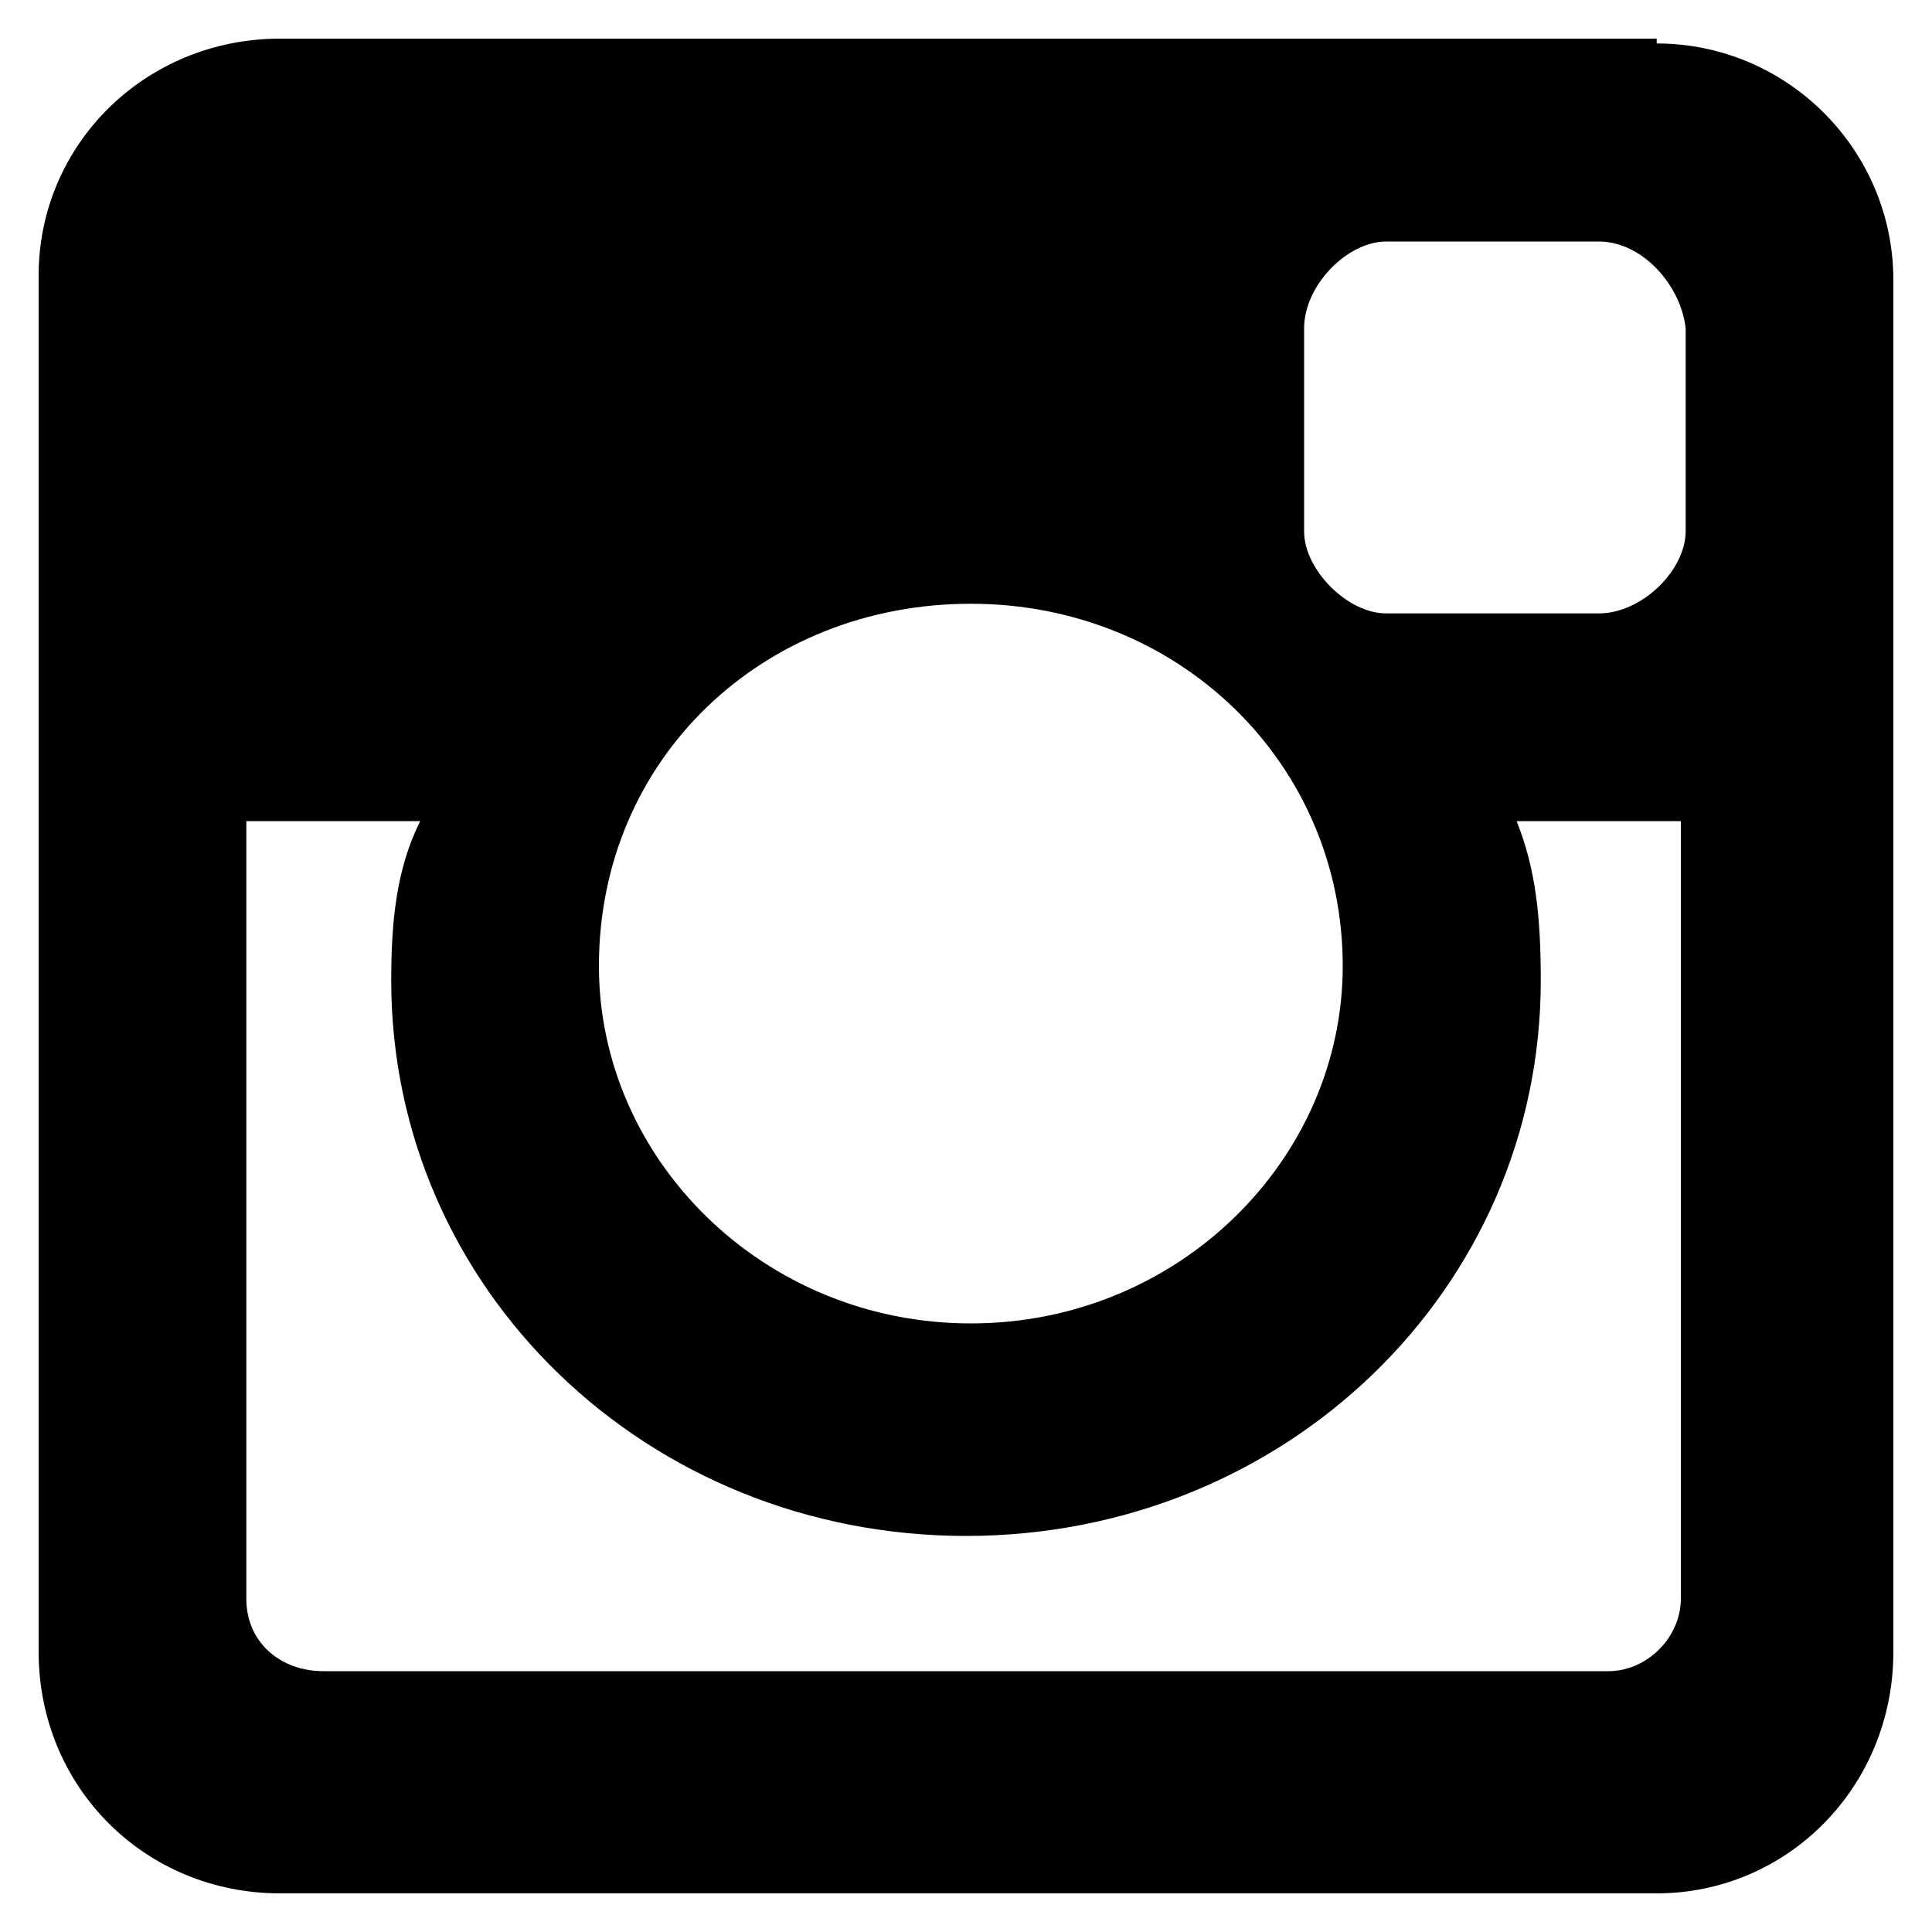 <?xml version="1.0" encoding="utf-8"?>
<!-- Generator: Adobe Illustrator 25.4.1, SVG Export Plug-In . SVG Version: 6.00 Build 0)  -->
<svg version="1.1" id="Layer_1" xmlns="http://www.w3.org/2000/svg" xmlns:xlink="http://www.w3.org/1999/xlink" x="0px" y="0px"
	 viewBox="0 0 40 40" style="enable-background:new 0 0 40 40;" xml:space="preserve">
<g>
	<path d="M34.3,0.9c2.7,0,4.9,2.2,4.9,4.9v28.4c0,2.8-2.2,5-4.9,5H5.8c-2.8,0-5-2.2-5-5V5.7c0-2.7,2.2-4.9,5-4.9H34.3z M34.8,17
		h-3.4c0.4,1,0.5,2,0.5,3.3c0,6.4-5.3,11.5-11.9,11.5c-6.6,0-11.9-5.1-11.9-11.5c0-1.2,0.1-2.3,0.6-3.3H5.1v16.1
		c0,0.9,0.7,1.5,1.6,1.5h26.6c0.8,0,1.5-0.7,1.5-1.5V17z M12.4,20c0,4,3.4,7.4,7.7,7.4c4.3,0,7.7-3.4,7.7-7.4c0-4.2-3.4-7.5-7.7-7.5
		C15.8,12.5,12.4,15.7,12.4,20z M28.7,5C27.9,5,27,5.9,27,6.8V11c0,0.8,0.9,1.7,1.7,1.7h4.4c0.9,0,1.8-0.9,1.8-1.7V6.8
		C34.8,5.9,34,5,33.1,5H28.7z"/>
</g>
</svg>
